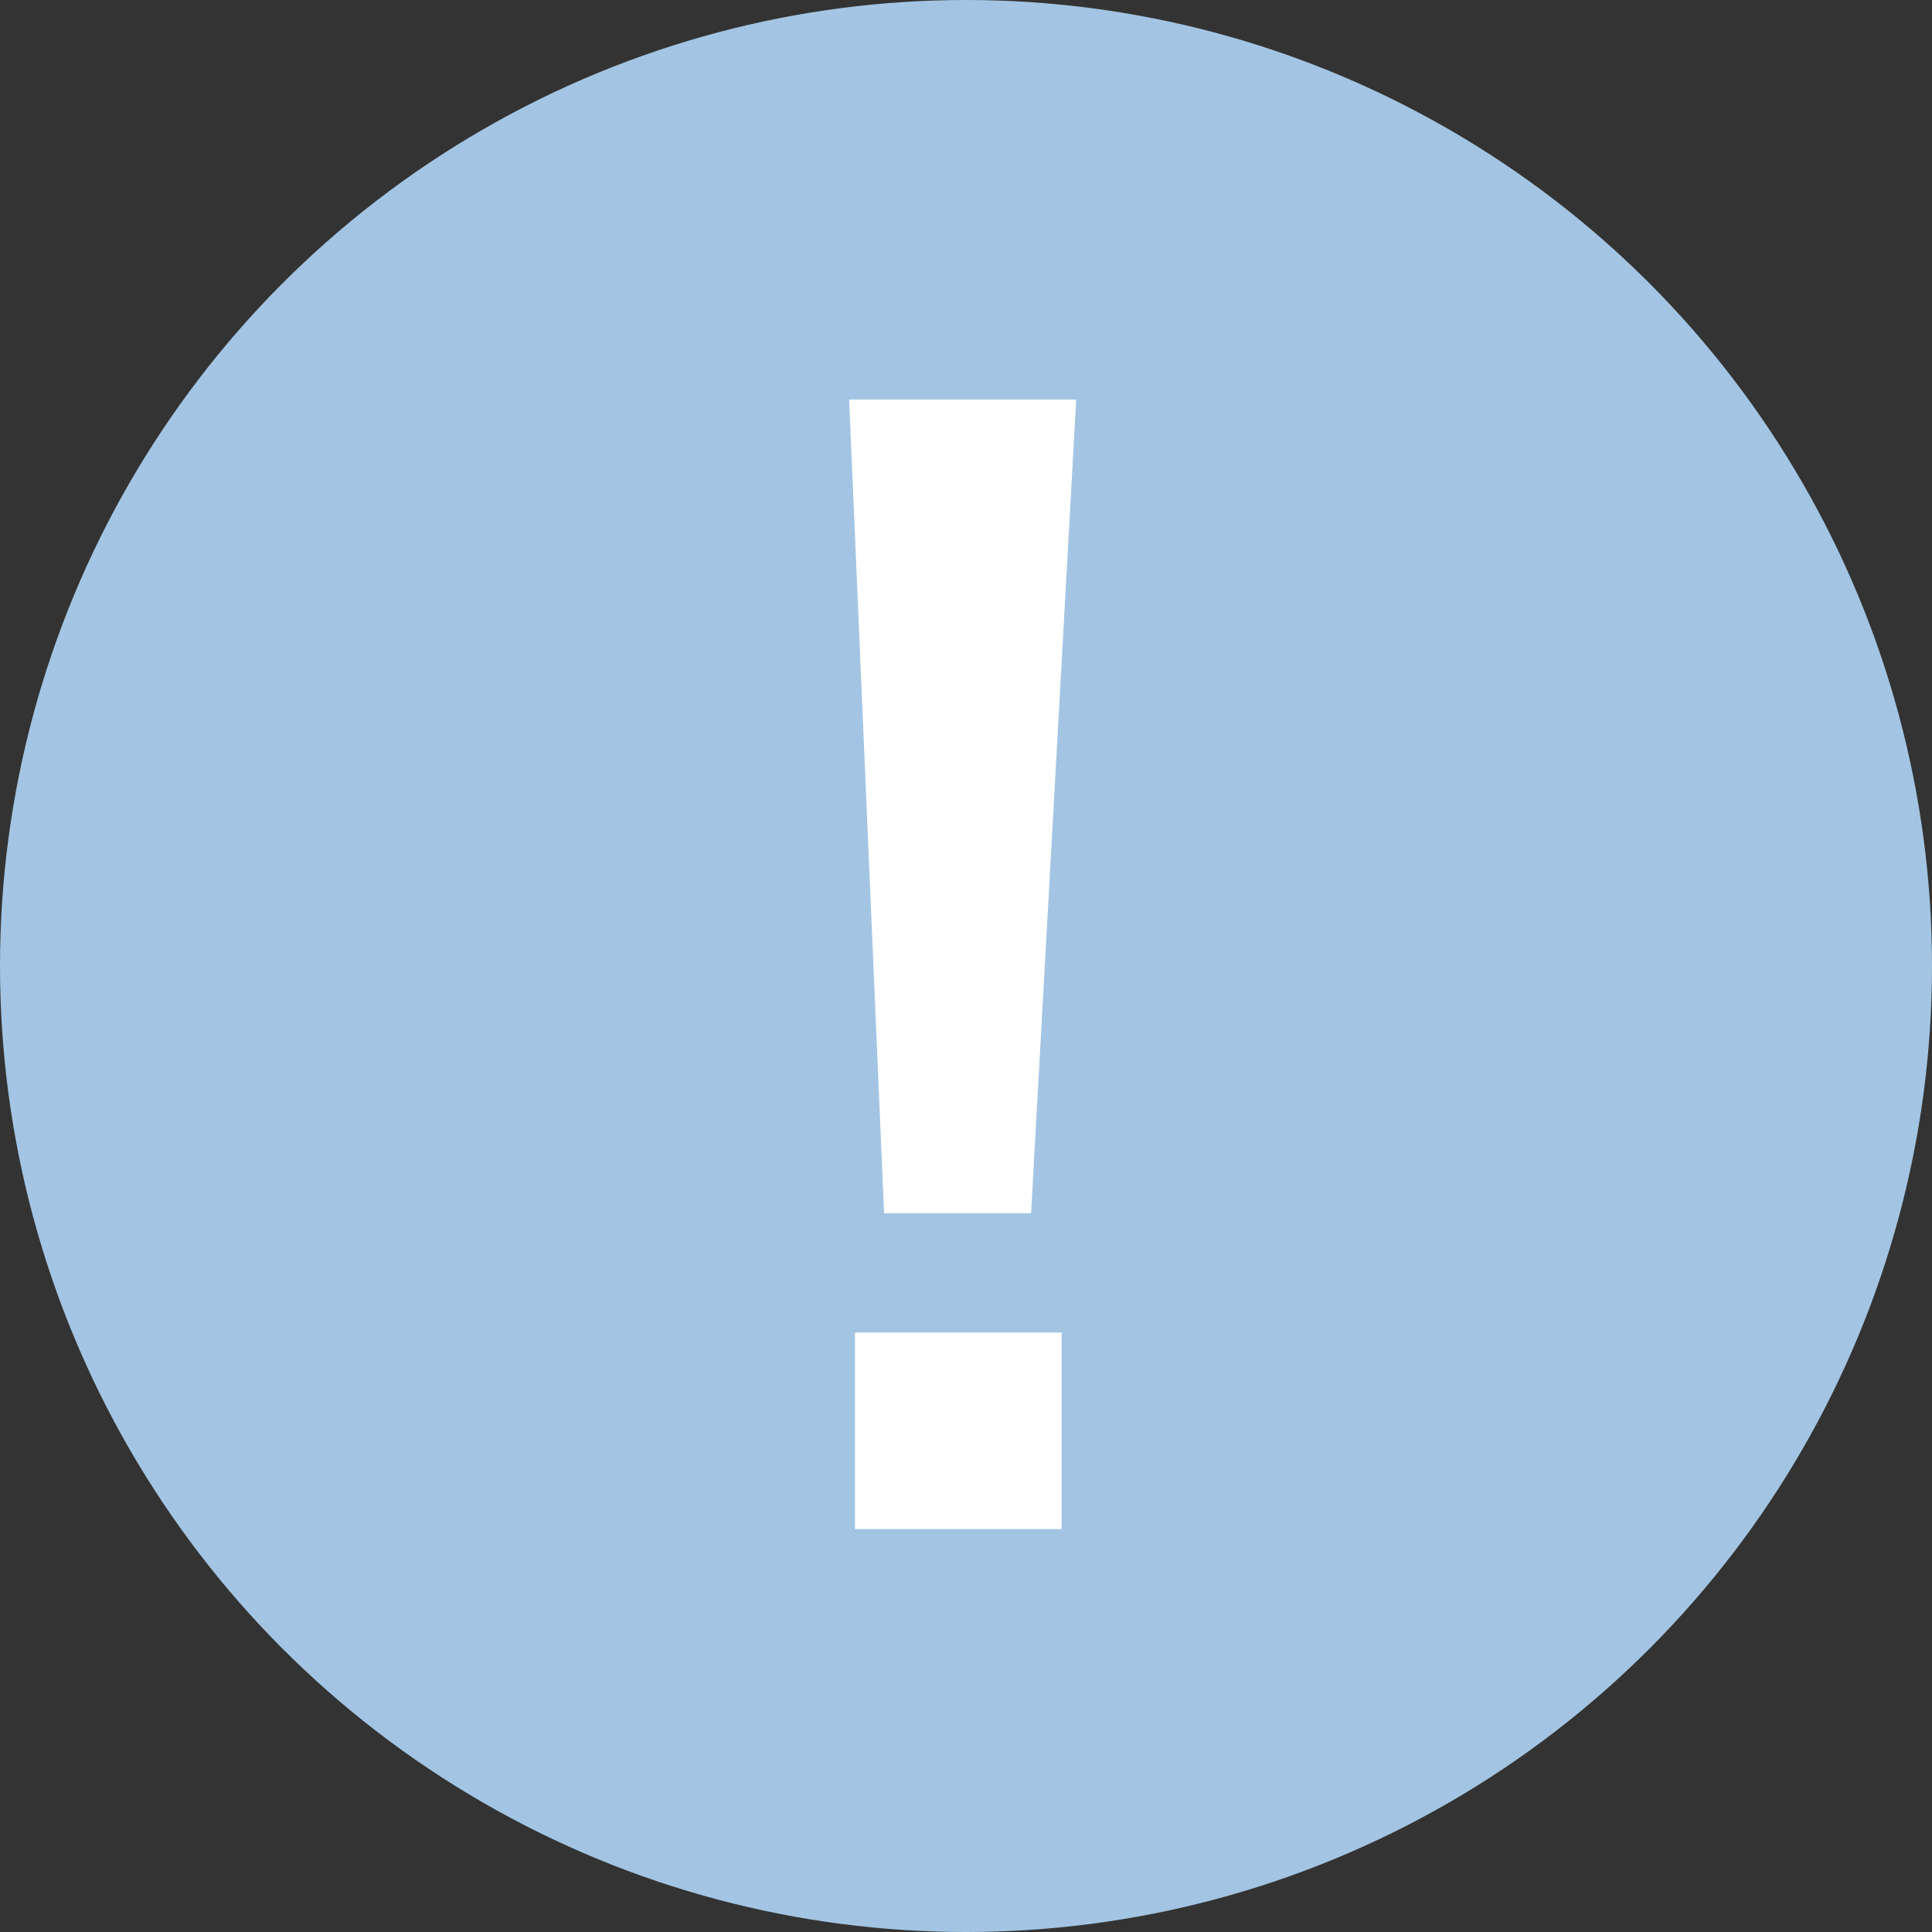 <svg xmlns="http://www.w3.org/2000/svg" width="378" height="378" viewBox="0 0 378 378">
  <rect x="0" y="0" width="378" height="378" fill="#333333" stroke="none"/>
  <g id="icon_info_blue" transform="translate(-212 -288.999)">
    <g id="icon_info_blue-2" data-name="icon_info_blue" transform="translate(27.618 122.617)">
      <g id="グループ_13" data-name="グループ 13" transform="translate(184 166)">
        <circle id="楕円形_1" data-name="楕円形 1" cx="189" cy="189" r="189" transform="translate(0.382 0.382)" fill="#a3c5e3"/>
        <path id="パス_53" data-name="パス 53" d="M70.027-194.274H25.6L32.437-35.086H61.2ZM67.179-11.735H26.741V26.71H67.179Z" transform="translate(140.916 272.836)" fill="#fff"/>
      </g>
    </g>
  </g>
</svg>
